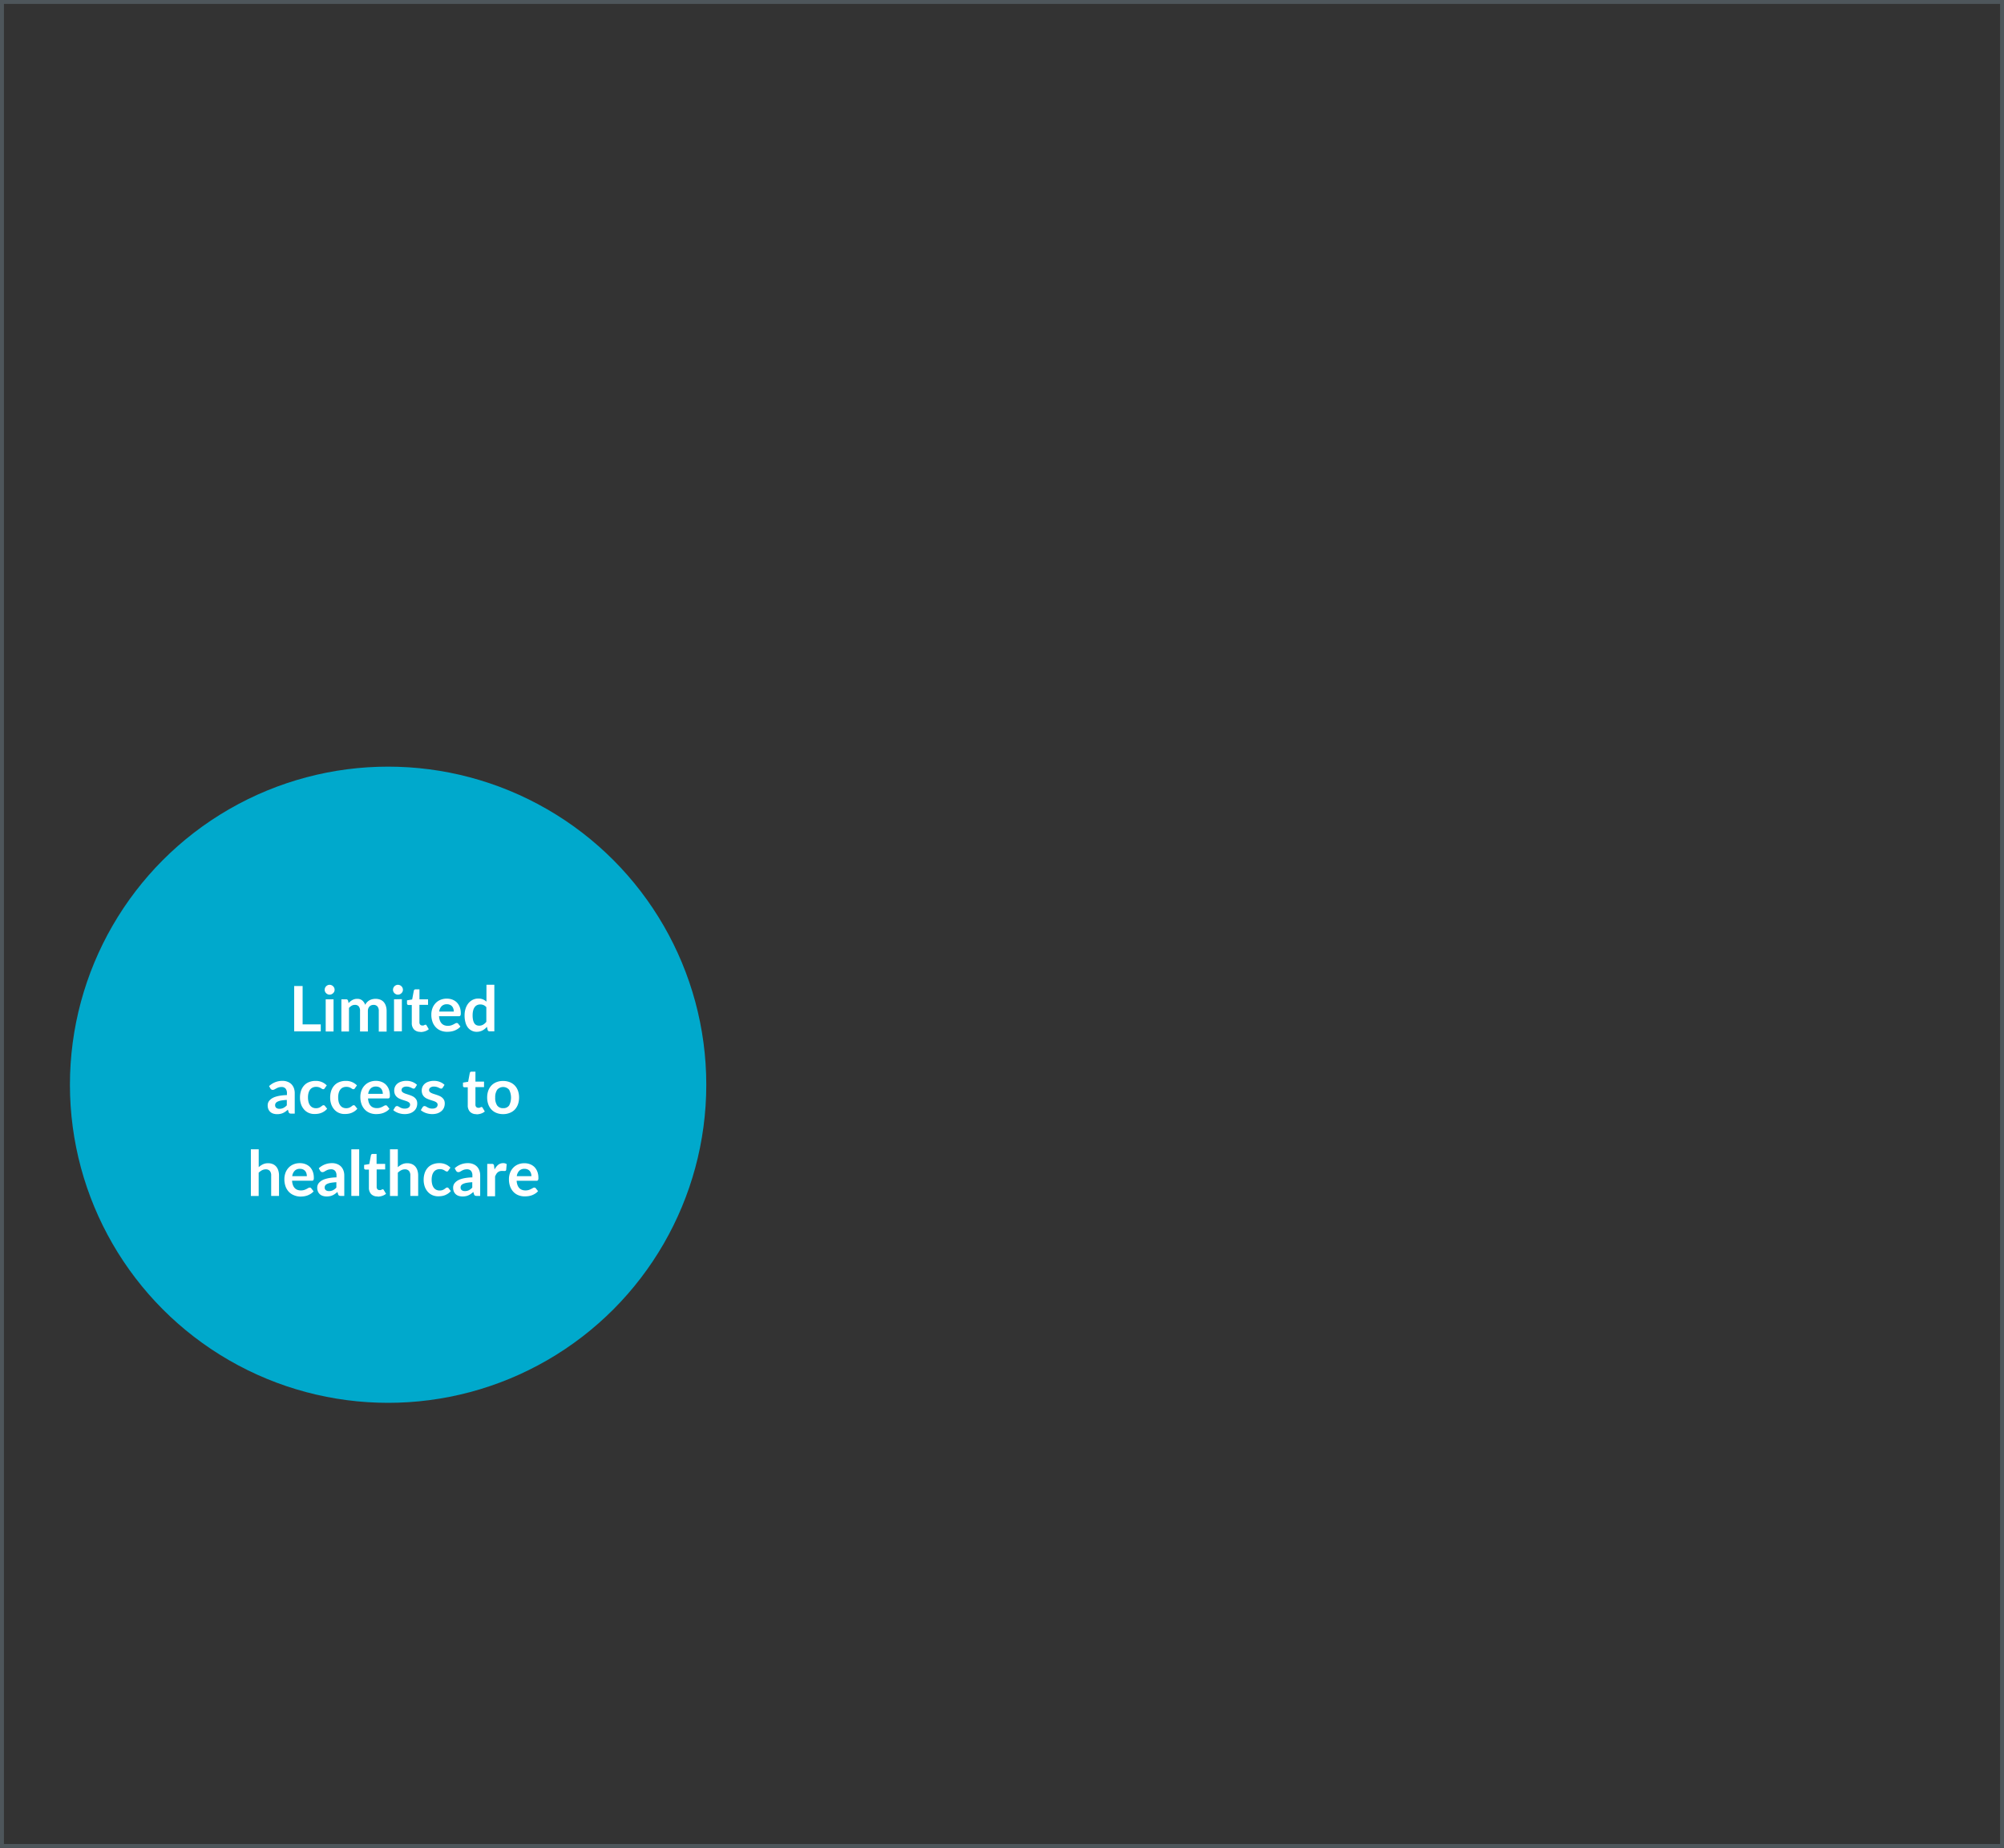 <svg id="Layer_1" data-name="Layer 1" xmlns="http://www.w3.org/2000/svg" viewBox="0 0 511.24 471.55"><rect x="0" y="0" width="511.24" height="471.55" fill="#333333" stroke="none"/><defs><style>.cls-1{fill:none;stroke:#4e565b;stroke-miterlimit:10;}.cls-2{fill:#00a9cc;}.cls-3{fill:#fff;}</style></defs><g id="a"><rect class="cls-1" x="0.5" y="0.5" width="510.24" height="470.55"/></g><g id="b"><circle class="cls-2" cx="99.01" cy="276.8" r="81.17"/><path class="cls-3" d="M81.83,261.4v1.78H75.05V251.61H77.2v9.79h4.63Z"/><path class="cls-3" d="M85.36,252.57a1.12,1.12,0,0,1-.1.48,1.21,1.21,0,0,1-.28.39,1.41,1.41,0,0,1-.4.27,1.18,1.18,0,0,1-.5.1,1.09,1.09,0,0,1-.48-.1,1.56,1.56,0,0,1-.4-.27,1.36,1.36,0,0,1-.27-.39,1.12,1.12,0,0,1-.1-.48,1.24,1.24,0,0,1,.1-.5,1.41,1.41,0,0,1,.27-.4,1.28,1.28,0,0,1,.4-.27,1.12,1.12,0,0,1,.48-.1,1.24,1.24,0,0,1,.5.1,1.41,1.41,0,0,1,.4.27,1.44,1.44,0,0,1,.28.4A1.18,1.18,0,0,1,85.36,252.57ZM85.09,255v8.21h-2V255Z"/><path class="cls-3" d="M87.09,263.17V255H88.3a.48.48,0,0,1,.5.36l.13.61a3.73,3.73,0,0,1,.45-.44,3.16,3.16,0,0,1,.5-.34,2.7,2.7,0,0,1,.58-.23,2.44,2.44,0,0,1,.68-.08,1.93,1.93,0,0,1,1.28.42,2.58,2.58,0,0,1,.75,1.12,2.71,2.71,0,0,1,.48-.7,2.92,2.92,0,0,1,.63-.48,3,3,0,0,1,.73-.27,3.46,3.46,0,0,1,.78-.09,3.27,3.27,0,0,1,1.21.21,2.32,2.32,0,0,1,.89.61,2.75,2.75,0,0,1,.55,1,4.12,4.12,0,0,1,.19,1.32v5.22h-2V258a1.75,1.75,0,0,0-.34-1.18,1.29,1.29,0,0,0-1-.4,1.69,1.69,0,0,0-.56.1,1.26,1.26,0,0,0-.46.3,1.42,1.42,0,0,0-.31.49,1.8,1.8,0,0,0-.11.68v5.22h-2V258a1.79,1.79,0,0,0-.33-1.2,1.24,1.24,0,0,0-1-.38,1.57,1.57,0,0,0-.8.21,2.63,2.63,0,0,0-.69.58v6h-2Z"/><path class="cls-3" d="M102.79,252.57a1.12,1.12,0,0,1-.1.48,1.21,1.21,0,0,1-.28.39,1.41,1.41,0,0,1-.4.27,1.18,1.18,0,0,1-.5.1,1.09,1.09,0,0,1-.48-.1,1.56,1.56,0,0,1-.4-.27,1.36,1.36,0,0,1-.27-.39,1.12,1.12,0,0,1-.1-.48,1.24,1.24,0,0,1,.1-.5,1.41,1.41,0,0,1,.27-.4,1.28,1.28,0,0,1,.4-.27,1.12,1.12,0,0,1,.48-.1,1.24,1.24,0,0,1,.5.1,1.41,1.41,0,0,1,.4.27,1.44,1.44,0,0,1,.28.4A1.18,1.18,0,0,1,102.79,252.57Zm-.27,2.39v8.21h-2V255Z"/><path class="cls-3" d="M107.26,263.3a2.16,2.16,0,0,1-1.64-.6,2.33,2.33,0,0,1-.57-1.67v-4.58h-.84a.41.41,0,0,1-.27-.1.4.4,0,0,1-.11-.31v-.78l1.32-.22.42-2.24a.48.48,0,0,1,.15-.25.44.44,0,0,1,.29-.09h1V255h2.19v1.41H107v4.45a.85.85,0,0,0,.19.6.66.66,0,0,0,.52.22.93.93,0,0,0,.31,0l.22-.09.16-.09a.27.27,0,0,1,.14,0,.2.2,0,0,1,.14,0,.51.51,0,0,1,.12.13l.59,1a3,3,0,0,1-1,.54,3.75,3.75,0,0,1-1.16.18Z"/><path class="cls-3" d="M112,259.32a4,4,0,0,0,.22,1.09,2.27,2.27,0,0,0,.46.76,1.84,1.84,0,0,0,.68.45,2.46,2.46,0,0,0,.88.15,2.88,2.88,0,0,0,.83-.11,4.52,4.52,0,0,0,.61-.25l.46-.25a.72.72,0,0,1,.38-.11.41.41,0,0,1,.37.18l.57.72a3,3,0,0,1-.74.64,4.79,4.79,0,0,1-.85.42,4.92,4.92,0,0,1-.9.22,6.88,6.88,0,0,1-.89.06,4.36,4.36,0,0,1-1.59-.28,3.56,3.56,0,0,1-1.28-.84,4,4,0,0,1-.86-1.38,5.29,5.29,0,0,1-.31-1.9,4.56,4.56,0,0,1,.27-1.58,3.84,3.84,0,0,1,.78-1.29,3.56,3.56,0,0,1,1.24-.87,4.15,4.15,0,0,1,1.65-.32,3.91,3.91,0,0,1,1.43.25,3.31,3.31,0,0,1,1.13.72,3.49,3.49,0,0,1,.74,1.17,4.33,4.33,0,0,1,.27,1.58,1.17,1.17,0,0,1-.1.6.41.41,0,0,1-.37.16H112Zm3.77-1.19a2.36,2.36,0,0,0-.11-.72,1.73,1.73,0,0,0-.32-.6,1.51,1.51,0,0,0-.55-.4,1.86,1.86,0,0,0-.77-.15,1.82,1.82,0,0,0-1.35.49,2.4,2.4,0,0,0-.63,1.38Z"/><path class="cls-3" d="M126.11,251.28v11.89H124.9a.47.47,0,0,1-.5-.36l-.17-.79a4.2,4.2,0,0,1-1.14.92,3.13,3.13,0,0,1-1.5.35,2.65,2.65,0,0,1-1.23-.28,2.85,2.85,0,0,1-1-.81,3.68,3.68,0,0,1-.62-1.32,6.5,6.5,0,0,1-.22-1.79,5.5,5.5,0,0,1,.25-1.7,4.19,4.19,0,0,1,.71-1.36,3.44,3.44,0,0,1,1.11-.9,3.16,3.16,0,0,1,1.46-.32,2.83,2.83,0,0,1,1.18.22,2.88,2.88,0,0,1,.87.58v-4.33h2Zm-2,5.78a2.06,2.06,0,0,0-.73-.58,2.19,2.19,0,0,0-.85-.17,1.92,1.92,0,0,0-.81.17,1.59,1.59,0,0,0-.62.51,2.44,2.44,0,0,0-.39.86,5,5,0,0,0-.14,1.24,5.29,5.29,0,0,0,.12,1.22,2.6,2.6,0,0,0,.33.82,1.3,1.3,0,0,0,.53.46,1.75,1.75,0,0,0,.7.14,2,2,0,0,0,1-.26,3.06,3.06,0,0,0,.82-.73v-3.68Z"/><path class="cls-3" d="M68.69,277.11a4.89,4.89,0,0,1,3.41-1.3,3.3,3.3,0,0,1,1.29.24,2.74,2.74,0,0,1,1,.66,3,3,0,0,1,.6,1,3.78,3.78,0,0,1,.2,1.28v5.18h-.9a1,1,0,0,1-.43-.08.61.61,0,0,1-.24-.34l-.18-.59a6.23,6.23,0,0,1-.61.49,3.85,3.85,0,0,1-.62.36,3,3,0,0,1-.68.22,3.94,3.94,0,0,1-.8.08,3.22,3.22,0,0,1-1-.14,2,2,0,0,1-.76-.42,2,2,0,0,1-.5-.7,2.43,2.43,0,0,1-.18-1,1.81,1.81,0,0,1,.44-1.21,2.94,2.94,0,0,1,.61-.53,3.75,3.75,0,0,1,.92-.43,8.37,8.37,0,0,1,1.28-.3,13.05,13.05,0,0,1,1.66-.14V279a1.81,1.81,0,0,0-.35-1.22,1.3,1.3,0,0,0-1-.4,2.57,2.57,0,0,0-.8.11,3.24,3.24,0,0,0-.56.25L70,278a.93.93,0,0,1-.44.11.56.56,0,0,1-.35-.11.9.9,0,0,1-.23-.25l-.35-.63Zm4.53,3.56a11.87,11.87,0,0,0-1.44.15,3.52,3.52,0,0,0-.94.28,1.21,1.21,0,0,0-.5.39.86.86,0,0,0-.15.49.84.84,0,0,0,.31.74,1.33,1.33,0,0,0,.8.22,2.26,2.26,0,0,0,1-.22,3.08,3.08,0,0,0,.87-.67v-1.38Z"/><path class="cls-3" d="M82.86,277.7l-.17.18a.34.34,0,0,1-.24.06.58.58,0,0,1-.3-.09l-.34-.21a2.16,2.16,0,0,0-.48-.21,2.2,2.2,0,0,0-.68-.09,2,2,0,0,0-.91.19,1.7,1.7,0,0,0-.65.54,2.56,2.56,0,0,0-.39.85,4.33,4.33,0,0,0-.13,1.13,4.69,4.69,0,0,0,.14,1.17,2.54,2.54,0,0,0,.4.86,1.72,1.72,0,0,0,.64.53,1.93,1.93,0,0,0,.85.18,2,2,0,0,0,.76-.12,2.24,2.24,0,0,0,.49-.26l.35-.26a.52.52,0,0,1,.33-.12.4.4,0,0,1,.36.18l.57.72a3.52,3.52,0,0,1-.71.64,4.37,4.37,0,0,1-.8.42,4.08,4.08,0,0,1-.85.22,6.36,6.36,0,0,1-.87.06A3.61,3.61,0,0,1,78.8,284a3.33,3.33,0,0,1-1.18-.83,4,4,0,0,1-.8-1.33,5.23,5.23,0,0,1-.29-1.8,5.38,5.38,0,0,1,.26-1.68,3.84,3.84,0,0,1,.76-1.34,3.33,3.33,0,0,1,1.25-.88,4.38,4.38,0,0,1,1.71-.32,3.92,3.92,0,0,1,1.61.3,3.87,3.87,0,0,1,1.24.85l-.52.72Z"/><path class="cls-3" d="M90.56,277.7l-.17.18a.34.34,0,0,1-.24.06.58.58,0,0,1-.3-.09l-.34-.21a2.16,2.16,0,0,0-.48-.21,2.2,2.2,0,0,0-.68-.09,2,2,0,0,0-.91.19,1.7,1.7,0,0,0-.65.54,2.56,2.56,0,0,0-.39.85,4.33,4.33,0,0,0-.13,1.13,4.69,4.69,0,0,0,.14,1.17,2.54,2.54,0,0,0,.4.86,1.72,1.72,0,0,0,.64.53,1.93,1.93,0,0,0,.85.18,2,2,0,0,0,.76-.12,2.24,2.24,0,0,0,.49-.26l.35-.26a.52.52,0,0,1,.33-.12.4.4,0,0,1,.36.18l.57.72a3.52,3.52,0,0,1-.71.64,4.37,4.37,0,0,1-.8.42,4.08,4.08,0,0,1-.85.22,6.36,6.36,0,0,1-.87.06A3.61,3.61,0,0,1,86.5,284a3.33,3.33,0,0,1-1.18-.83,4,4,0,0,1-.8-1.33,5.23,5.23,0,0,1-.29-1.8,5.38,5.38,0,0,1,.26-1.68,3.84,3.84,0,0,1,.76-1.34,3.33,3.33,0,0,1,1.25-.88,4.38,4.38,0,0,1,1.71-.32,3.92,3.92,0,0,1,1.61.3,3.87,3.87,0,0,1,1.24.85l-.52.72Z"/><path class="cls-3" d="M93.89,280.32a4,4,0,0,0,.22,1.09,2.27,2.27,0,0,0,.46.76,1.84,1.84,0,0,0,.68.45,2.46,2.46,0,0,0,.88.15,2.88,2.88,0,0,0,.83-.11,4.52,4.52,0,0,0,.61-.25l.46-.25a.72.72,0,0,1,.38-.11.41.41,0,0,1,.37.18l.57.72a3,3,0,0,1-.74.64,4.79,4.79,0,0,1-.85.42,4.92,4.92,0,0,1-.9.22,6.88,6.88,0,0,1-.89.06,4.36,4.36,0,0,1-1.59-.28,3.56,3.56,0,0,1-1.28-.84,4,4,0,0,1-.86-1.38,5.29,5.29,0,0,1-.31-1.9,4.56,4.56,0,0,1,.27-1.58A3.84,3.84,0,0,1,93,277a3.56,3.56,0,0,1,1.24-.87,4.15,4.15,0,0,1,1.65-.32,3.91,3.91,0,0,1,1.43.25,3.31,3.31,0,0,1,1.13.72,3.49,3.49,0,0,1,.74,1.17,4.33,4.33,0,0,1,.27,1.58,1.17,1.17,0,0,1-.1.6.41.41,0,0,1-.37.16H93.89Zm3.77-1.19a2.36,2.36,0,0,0-.11-.72,1.73,1.73,0,0,0-.32-.6,1.51,1.51,0,0,0-.55-.4,1.86,1.86,0,0,0-.77-.15,1.82,1.82,0,0,0-1.35.49,2.4,2.4,0,0,0-.63,1.38Z"/><path class="cls-3" d="M105.91,277.56a.5.5,0,0,1-.17.18.38.38,0,0,1-.22.05.75.75,0,0,1-.31-.08l-.38-.18a2.79,2.79,0,0,0-.49-.18,2.46,2.46,0,0,0-.65-.08,1.5,1.5,0,0,0-.92.25.78.78,0,0,0-.33.65.62.62,0,0,0,.17.44,1.5,1.5,0,0,0,.46.32,4.29,4.29,0,0,0,.64.24l.73.24c.25.09.49.18.73.29a2.53,2.53,0,0,1,.64.42,2.09,2.09,0,0,1,.46.6,2,2,0,0,1,.17.85,2.79,2.79,0,0,1-.21,1.09,2.31,2.31,0,0,1-.63.86,3.09,3.09,0,0,1-1,.57,4.37,4.37,0,0,1-1.41.2,4.58,4.58,0,0,1-.83-.08,5,5,0,0,1-.78-.21,4.38,4.38,0,0,1-.69-.32,3.49,3.49,0,0,1-.56-.4l.46-.75a.7.7,0,0,1,.21-.21.56.56,0,0,1,.3-.07.74.74,0,0,1,.35.1l.38.22a2.44,2.44,0,0,0,.51.22,2.2,2.2,0,0,0,.74.1,2.08,2.08,0,0,0,.6-.08,1.29,1.29,0,0,0,.42-.22.82.82,0,0,0,.24-.32,1,1,0,0,0,.08-.37.68.68,0,0,0-.17-.47,1.5,1.5,0,0,0-.46-.32,4.43,4.43,0,0,0-.65-.24l-.74-.24c-.25-.09-.5-.19-.74-.3a2.66,2.66,0,0,1-.65-.44,2.06,2.06,0,0,1-.46-.65,2.51,2.51,0,0,1,0-1.89,2.28,2.28,0,0,1,.59-.8,2.75,2.75,0,0,1,1-.54,3.94,3.94,0,0,1,1.34-.2,4,4,0,0,1,1.54.28,3.5,3.5,0,0,1,1.16.74l-.45.71Z"/><path class="cls-3" d="M112.93,277.56a.5.5,0,0,1-.17.18.38.38,0,0,1-.22.05.75.75,0,0,1-.31-.08l-.38-.18a2.79,2.79,0,0,0-.49-.18,2.46,2.46,0,0,0-.65-.08,1.5,1.5,0,0,0-.92.25.78.78,0,0,0-.33.65.62.62,0,0,0,.17.44,1.5,1.5,0,0,0,.46.32,4.29,4.29,0,0,0,.64.24l.73.24c.25.09.49.18.73.29a2.53,2.53,0,0,1,.64.42,2.09,2.09,0,0,1,.46.6,2,2,0,0,1,.17.85,2.79,2.79,0,0,1-.21,1.09,2.31,2.31,0,0,1-.63.86,3.09,3.09,0,0,1-1,.57,4.37,4.37,0,0,1-1.41.2,4.58,4.58,0,0,1-.83-.08,5,5,0,0,1-.78-.21,4.38,4.38,0,0,1-.69-.32,3.49,3.49,0,0,1-.56-.4l.46-.75a.7.7,0,0,1,.21-.21.56.56,0,0,1,.3-.07.74.74,0,0,1,.35.1l.38.22a2.44,2.44,0,0,0,.51.22,2.2,2.2,0,0,0,.74.1,2.08,2.08,0,0,0,.6-.08,1.29,1.29,0,0,0,.42-.22.82.82,0,0,0,.24-.32,1,1,0,0,0,.08-.37.68.68,0,0,0-.17-.47,1.5,1.5,0,0,0-.46-.32,4.43,4.43,0,0,0-.65-.24l-.74-.24c-.25-.09-.5-.19-.74-.3a2.66,2.66,0,0,1-.65-.44,2.06,2.06,0,0,1-.46-.65,2.51,2.51,0,0,1,0-1.89,2.28,2.28,0,0,1,.59-.8,2.75,2.75,0,0,1,1-.54,3.94,3.94,0,0,1,1.34-.2,4,4,0,0,1,1.54.28,3.5,3.5,0,0,1,1.16.74l-.45.71Z"/><path class="cls-3" d="M121.54,284.3a2.16,2.16,0,0,1-1.64-.6,2.33,2.33,0,0,1-.57-1.67v-4.58h-.84a.41.41,0,0,1-.27-.1.4.4,0,0,1-.11-.31v-.78l1.32-.22.42-2.24a.48.48,0,0,1,.15-.25.44.44,0,0,1,.29-.09h1V276h2.19v1.41h-2.19v4.45a.85.85,0,0,0,.19.6.66.66,0,0,0,.52.22.93.93,0,0,0,.31,0l.22-.09.16-.09a.27.27,0,0,1,.14,0,.2.2,0,0,1,.14,0,.51.51,0,0,1,.12.13l.59,1a3,3,0,0,1-1,.54,3.75,3.75,0,0,1-1.16.18Z"/><path class="cls-3" d="M128.37,275.84a4.42,4.42,0,0,1,1.66.3,3.66,3.66,0,0,1,1.28.84,3.74,3.74,0,0,1,.82,1.33,5.1,5.1,0,0,1,.29,1.75,5.16,5.16,0,0,1-.29,1.76,3.87,3.87,0,0,1-.82,1.34A3.55,3.55,0,0,1,130,284a4.42,4.42,0,0,1-1.66.3,4.47,4.47,0,0,1-1.67-.3,3.55,3.55,0,0,1-1.28-.85,3.78,3.78,0,0,1-.82-1.34,5.11,5.11,0,0,1-.29-1.76,5.06,5.06,0,0,1,.29-1.75,3.83,3.83,0,0,1,.82-1.33,3.66,3.66,0,0,1,1.28-.84A4.47,4.47,0,0,1,128.37,275.84Zm0,6.94a1.75,1.75,0,0,0,1.52-.69,4.41,4.41,0,0,0,0-4,2,2,0,0,0-3.06,0,3.48,3.48,0,0,0-.5,2,3.43,3.43,0,0,0,.5,2,1.77,1.77,0,0,0,1.54.69Z"/><path class="cls-3" d="M66,297.84a4.26,4.26,0,0,1,1.06-.73,3,3,0,0,1,1.35-.28,2.94,2.94,0,0,1,1.19.23,2.35,2.35,0,0,1,.87.64,2.8,2.8,0,0,1,.53,1,4.17,4.17,0,0,1,.18,1.26v5.22h-2v-5.22a1.75,1.75,0,0,0-.34-1.16,1.31,1.31,0,0,0-1-.41,2.12,2.12,0,0,0-1,.23,3.53,3.53,0,0,0-.85.63v5.94H64V293.28h2v4.56Z"/><path class="cls-3" d="M74.51,301.32a4,4,0,0,0,.22,1.09,2.27,2.27,0,0,0,.46.76,1.84,1.84,0,0,0,.68.45,2.46,2.46,0,0,0,.88.15,2.88,2.88,0,0,0,.83-.11,4.52,4.52,0,0,0,.61-.25l.46-.25a.72.72,0,0,1,.38-.11.41.41,0,0,1,.37.18L80,304a3,3,0,0,1-.74.64,4.79,4.79,0,0,1-.85.42,4.92,4.92,0,0,1-.9.22,6.88,6.88,0,0,1-.89.06A4.36,4.36,0,0,1,75,305a3.56,3.56,0,0,1-1.28-.84,4,4,0,0,1-.86-1.38,5.29,5.29,0,0,1-.31-1.9,4.56,4.56,0,0,1,.27-1.58A3.84,3.84,0,0,1,73.6,298a3.56,3.56,0,0,1,1.24-.87,4.15,4.15,0,0,1,1.65-.32,3.91,3.91,0,0,1,1.43.25,3.31,3.31,0,0,1,1.13.72,3.49,3.49,0,0,1,.74,1.17,4.33,4.33,0,0,1,.27,1.58,1.17,1.17,0,0,1-.1.6.41.41,0,0,1-.37.16H74.51Zm3.77-1.19a2.36,2.36,0,0,0-.11-.72,1.73,1.73,0,0,0-.32-.6,1.51,1.51,0,0,0-.55-.4,1.86,1.86,0,0,0-.77-.15,1.82,1.82,0,0,0-1.35.49,2.4,2.4,0,0,0-.63,1.38Z"/><path class="cls-3" d="M81.33,298.11a4.89,4.89,0,0,1,3.41-1.3,3.3,3.3,0,0,1,1.29.24,2.74,2.74,0,0,1,1,.66,3,3,0,0,1,.6,1,3.78,3.78,0,0,1,.2,1.28v5.18h-.9a1,1,0,0,1-.43-.08.61.61,0,0,1-.24-.34l-.18-.59a6.23,6.23,0,0,1-.61.49,3.85,3.85,0,0,1-.62.36,3,3,0,0,1-.68.22,3.94,3.94,0,0,1-.8.08,3.22,3.22,0,0,1-1-.14,2,2,0,0,1-.76-.42,2,2,0,0,1-.5-.7,2.43,2.43,0,0,1-.18-1,1.81,1.81,0,0,1,.44-1.21,2.94,2.94,0,0,1,.61-.53,3.75,3.75,0,0,1,.92-.43,8.37,8.37,0,0,1,1.28-.3,13.05,13.05,0,0,1,1.66-.14V300a1.81,1.81,0,0,0-.35-1.22,1.3,1.3,0,0,0-1-.4,2.57,2.57,0,0,0-.8.11,3.24,3.24,0,0,0-.56.25l-.44.25a.93.93,0,0,1-.44.11.56.56,0,0,1-.35-.11.9.9,0,0,1-.23-.25l-.35-.63Zm4.53,3.56a11.87,11.87,0,0,0-1.44.15,3.52,3.52,0,0,0-.94.28,1.21,1.21,0,0,0-.5.39.86.86,0,0,0-.15.49.84.84,0,0,0,.31.74,1.33,1.33,0,0,0,.8.22,2.26,2.26,0,0,0,1-.22,3.08,3.08,0,0,0,.87-.67v-1.38Z"/><path class="cls-3" d="M91.63,293.28v11.89h-2V293.28Z"/><path class="cls-3" d="M96.32,305.3a2.16,2.16,0,0,1-1.64-.6,2.33,2.33,0,0,1-.57-1.67v-4.58h-.84a.41.41,0,0,1-.27-.1.4.4,0,0,1-.11-.31v-.78l1.32-.22.42-2.24a.48.48,0,0,1,.15-.25.44.44,0,0,1,.29-.09h1V297h2.19v1.41H96.09v4.45a.85.85,0,0,0,.19.6.66.66,0,0,0,.52.22.93.93,0,0,0,.31,0l.22-.09.16-.09a.27.27,0,0,1,.14,0,.2.2,0,0,1,.14,0,.51.51,0,0,1,.12.13l.59,1a3,3,0,0,1-1,.54,3.75,3.75,0,0,1-1.16.18Z"/><path class="cls-3" d="M101.5,297.84a4.26,4.26,0,0,1,1.06-.73,3,3,0,0,1,1.35-.28,2.94,2.94,0,0,1,1.19.23,2.35,2.35,0,0,1,.87.64,2.8,2.8,0,0,1,.53,1,4.17,4.17,0,0,1,.18,1.26v5.22h-2v-5.22a1.75,1.75,0,0,0-.34-1.16,1.31,1.31,0,0,0-1-.41,2.12,2.12,0,0,0-1,.23,3.53,3.53,0,0,0-.85.63v5.94h-2V293.28h2v4.56Z"/><path class="cls-3" d="M114.41,298.7l-.17.18a.34.34,0,0,1-.24.06.58.58,0,0,1-.3-.09l-.34-.21a2.16,2.16,0,0,0-.48-.21,2.2,2.2,0,0,0-.68-.09,2,2,0,0,0-.91.19,1.7,1.7,0,0,0-.65.54,2.56,2.56,0,0,0-.39.85,4.33,4.33,0,0,0-.13,1.13,4.69,4.69,0,0,0,.14,1.17,2.54,2.54,0,0,0,.4.86,1.72,1.72,0,0,0,.64.53,1.93,1.93,0,0,0,.85.18,2,2,0,0,0,.76-.12,2.24,2.24,0,0,0,.49-.26l.35-.26a.52.52,0,0,1,.33-.12.4.4,0,0,1,.36.18l.57.72a3.52,3.52,0,0,1-.71.64,4.37,4.37,0,0,1-.8.42,4.08,4.08,0,0,1-.85.22,6.36,6.36,0,0,1-.87.06,3.61,3.61,0,0,1-1.43-.28,3.33,3.33,0,0,1-1.18-.83,4,4,0,0,1-.8-1.33,5.23,5.23,0,0,1-.29-1.8,5.38,5.38,0,0,1,.26-1.68,3.84,3.84,0,0,1,.76-1.34,3.33,3.33,0,0,1,1.25-.88,4.38,4.38,0,0,1,1.71-.32,3.92,3.92,0,0,1,1.61.3,3.87,3.87,0,0,1,1.24.85l-.52.72Z"/><path class="cls-3" d="M116,298.11a4.89,4.89,0,0,1,3.41-1.3,3.3,3.3,0,0,1,1.29.24,2.74,2.74,0,0,1,1,.66,3,3,0,0,1,.6,1,3.78,3.78,0,0,1,.2,1.28v5.18h-.9a1,1,0,0,1-.43-.08.61.61,0,0,1-.24-.34l-.18-.59a6.23,6.23,0,0,1-.61.49,3.85,3.85,0,0,1-.62.36,3,3,0,0,1-.68.22,3.94,3.94,0,0,1-.8.08,3.22,3.22,0,0,1-1-.14,2,2,0,0,1-.76-.42,2,2,0,0,1-.5-.7,2.43,2.43,0,0,1-.18-1,1.81,1.81,0,0,1,.44-1.21,2.94,2.94,0,0,1,.61-.53,3.75,3.75,0,0,1,.92-.43,8.37,8.37,0,0,1,1.28-.3,13.05,13.05,0,0,1,1.66-.14V300a1.81,1.81,0,0,0-.35-1.22,1.3,1.3,0,0,0-1-.4,2.57,2.57,0,0,0-.8.11,3.24,3.24,0,0,0-.56.25l-.44.25a.93.93,0,0,1-.44.11.56.56,0,0,1-.35-.11.9.9,0,0,1-.23-.25l-.35-.63Zm4.53,3.56a11.87,11.87,0,0,0-1.44.15,3.52,3.52,0,0,0-.94.28,1.21,1.21,0,0,0-.5.39.86.86,0,0,0-.15.49.84.84,0,0,0,.31.74,1.33,1.33,0,0,0,.8.22,2.26,2.26,0,0,0,1-.22,3.08,3.08,0,0,0,.87-.67v-1.38Z"/><path class="cls-3" d="M126.19,298.39a3.64,3.64,0,0,1,.91-1.16,2,2,0,0,1,1.25-.42,1.49,1.49,0,0,1,.91.25l-.13,1.48a.38.38,0,0,1-.12.2.32.32,0,0,1-.2.06,2,2,0,0,1-.36,0,2.45,2.45,0,0,0-.46,0,1.5,1.5,0,0,0-.58.1,1.46,1.46,0,0,0-.46.28,1.73,1.73,0,0,0-.36.44,5.22,5.22,0,0,0-.29.58v5.06h-2V297h1.16a.48.48,0,0,1,.58.5l.12.93Z"/><path class="cls-3" d="M131.8,301.32a4,4,0,0,0,.22,1.09,2.27,2.27,0,0,0,.46.76,1.84,1.84,0,0,0,.68.45,2.46,2.46,0,0,0,.88.15,2.88,2.88,0,0,0,.83-.11,4.52,4.52,0,0,0,.61-.25l.46-.25a.72.72,0,0,1,.38-.11.41.41,0,0,1,.37.18l.57.72a3,3,0,0,1-.74.64,4.79,4.79,0,0,1-.85.42,4.92,4.92,0,0,1-.9.22,6.88,6.88,0,0,1-.89.06,4.36,4.36,0,0,1-1.59-.28,3.56,3.56,0,0,1-1.28-.84,4,4,0,0,1-.86-1.38,5.29,5.29,0,0,1-.31-1.9,4.56,4.56,0,0,1,.27-1.58,3.84,3.84,0,0,1,.78-1.29,3.56,3.56,0,0,1,1.24-.87,4.15,4.15,0,0,1,1.65-.32,3.91,3.91,0,0,1,1.43.25,3.31,3.31,0,0,1,1.13.72,3.49,3.49,0,0,1,.74,1.17,4.33,4.33,0,0,1,.27,1.58,1.17,1.17,0,0,1-.1.6.41.41,0,0,1-.37.16H131.8Zm3.77-1.19a2.36,2.36,0,0,0-.11-.72,1.73,1.73,0,0,0-.32-.6,1.51,1.51,0,0,0-.55-.4,1.86,1.86,0,0,0-.77-.15,1.82,1.82,0,0,0-1.35.49,2.4,2.4,0,0,0-.63,1.38Z"/></g></svg>